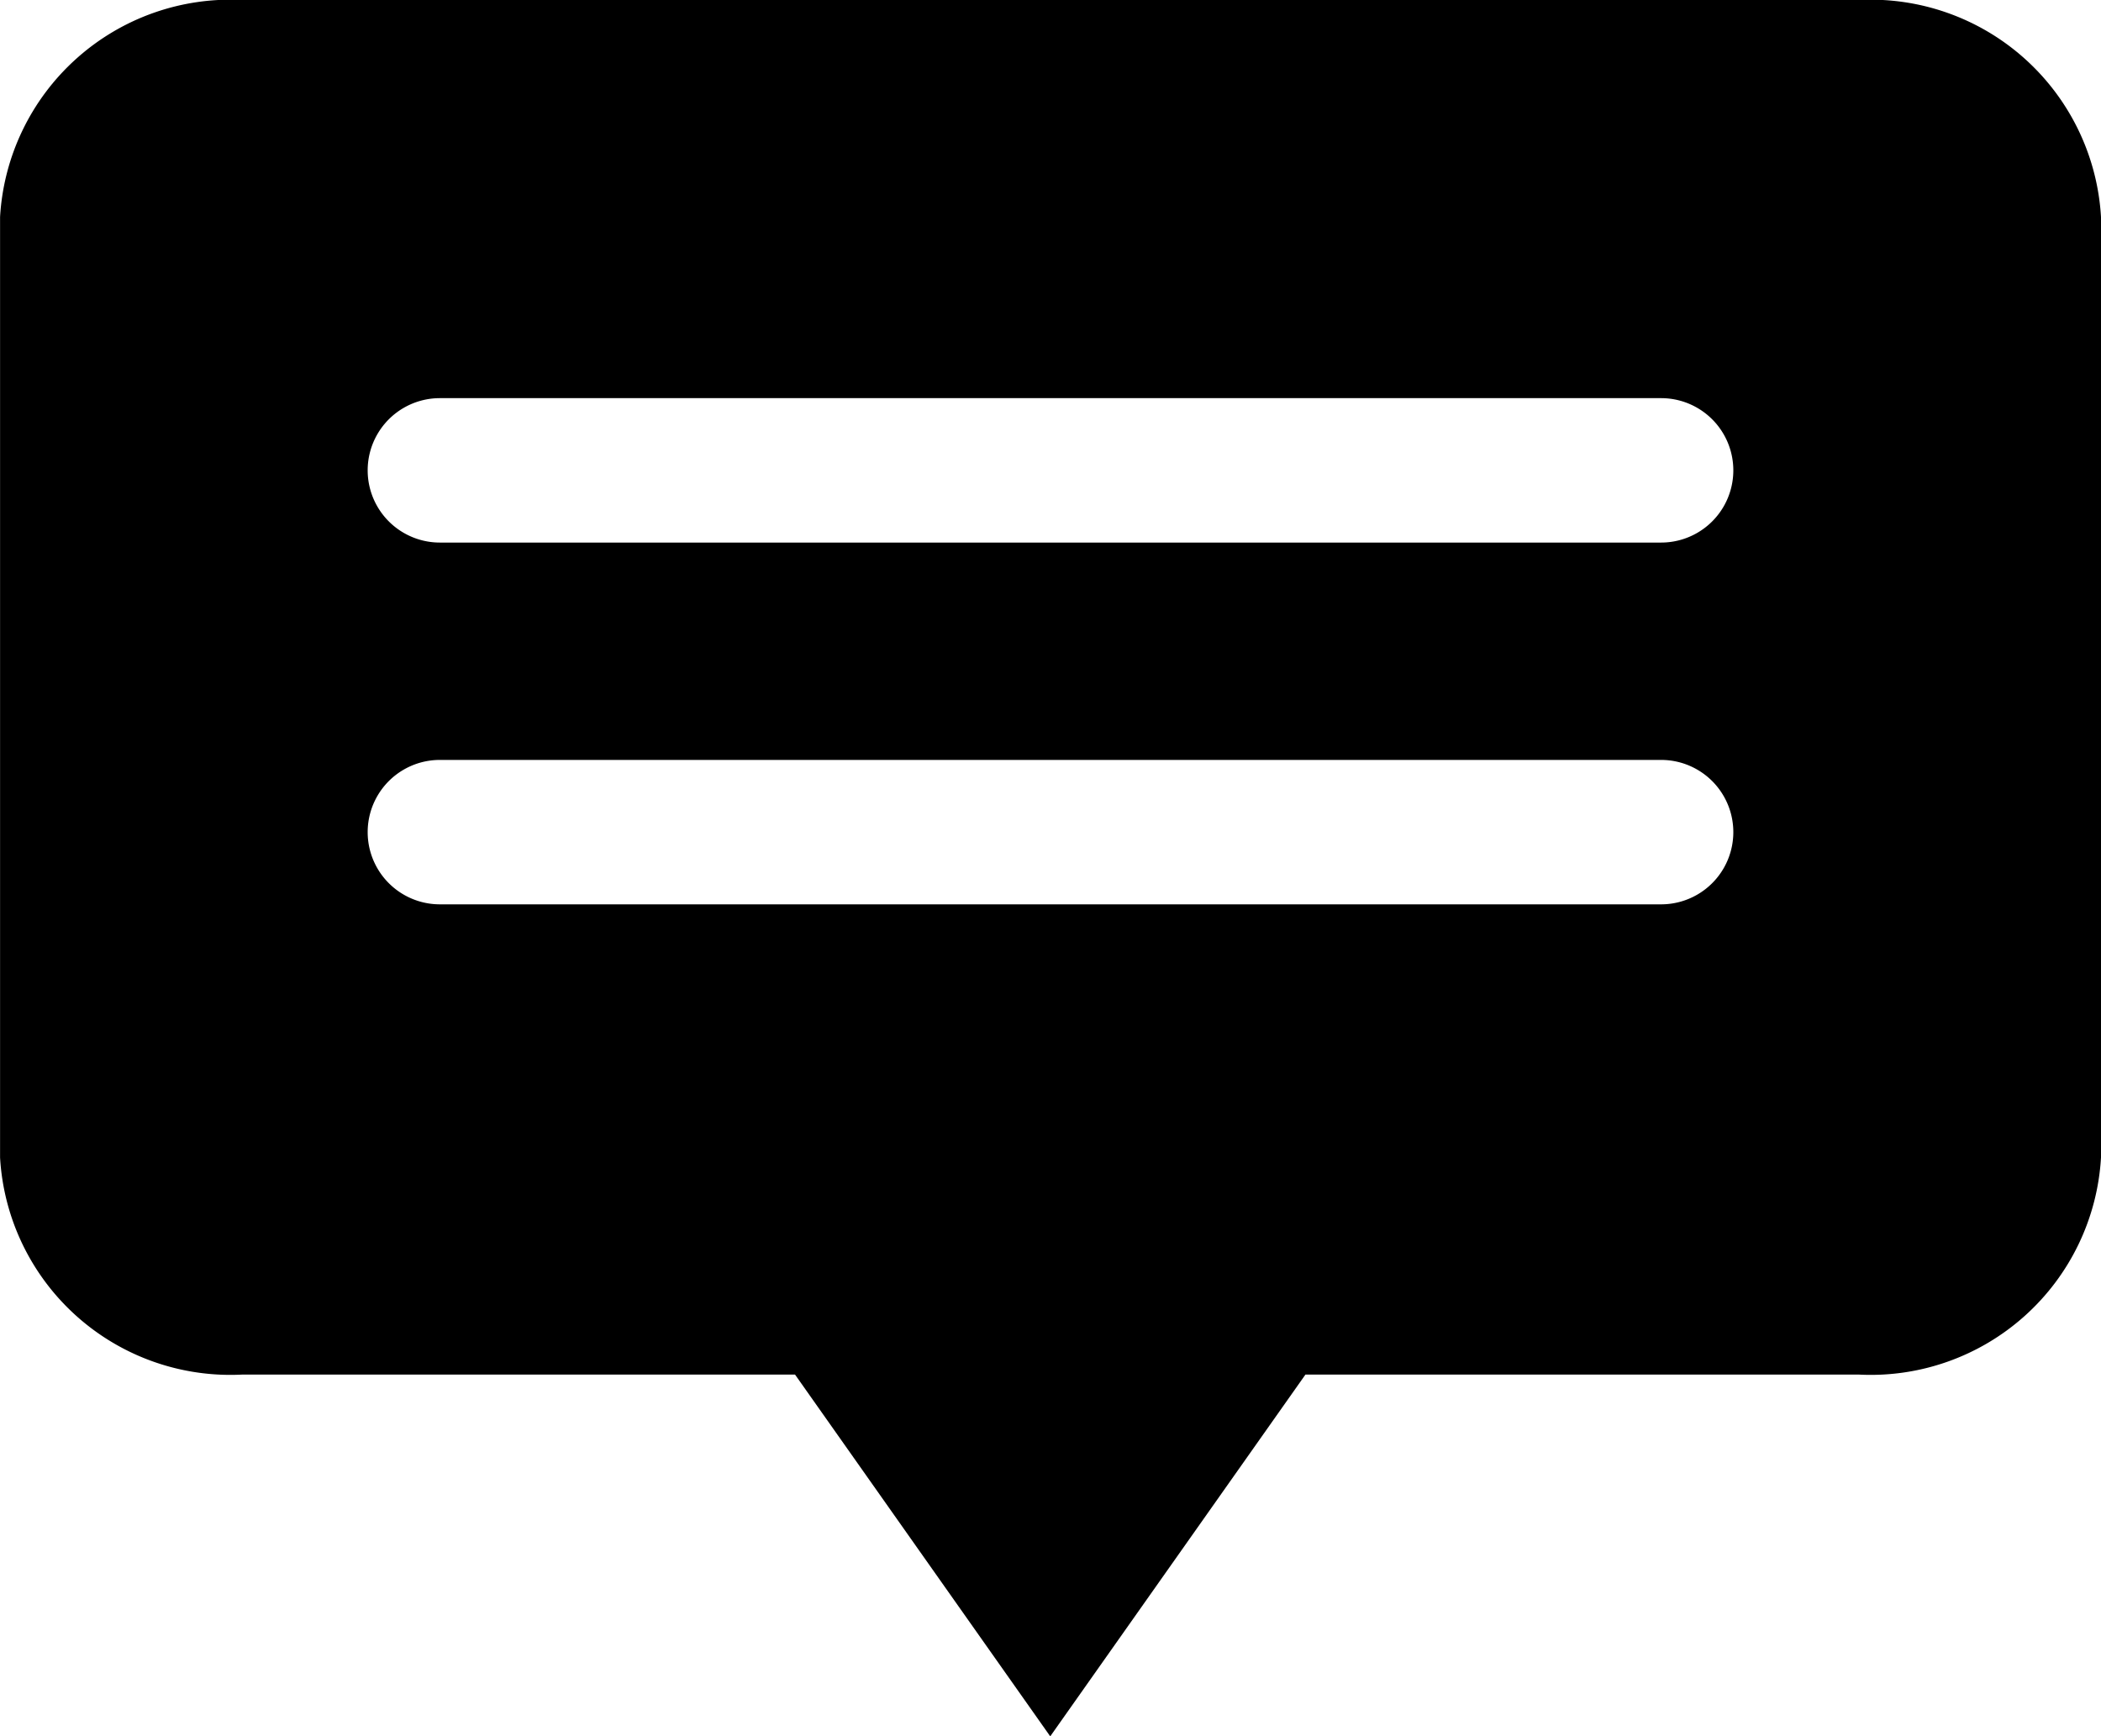 <svg xmlns="http://www.w3.org/2000/svg" width="32" height="26.45" viewBox="0 0 32 26.45">
  <path id="Path_11052" data-name="Path 11052" d="M691.417,361.306v14.327a3.514,3.514,0,0,1-3.692,3.306H679.3l-3.887,5.511-3.887-5.511H663.11a3.514,3.514,0,0,1-3.692-3.306V361.306A3.515,3.515,0,0,1,663.11,358h24.615A3.515,3.515,0,0,1,691.417,361.306Zm-25.3,4.959h18.6a1.1,1.1,0,1,0,0-2.2h-18.6a1.1,1.1,0,1,0,0,2.2m0,5.511h18.6a1.1,1.1,0,1,0,0-2.2h-18.6a1.1,1.1,0,1,0,0,2.2" transform="translate(-659.417 -358)"/>
</svg>

